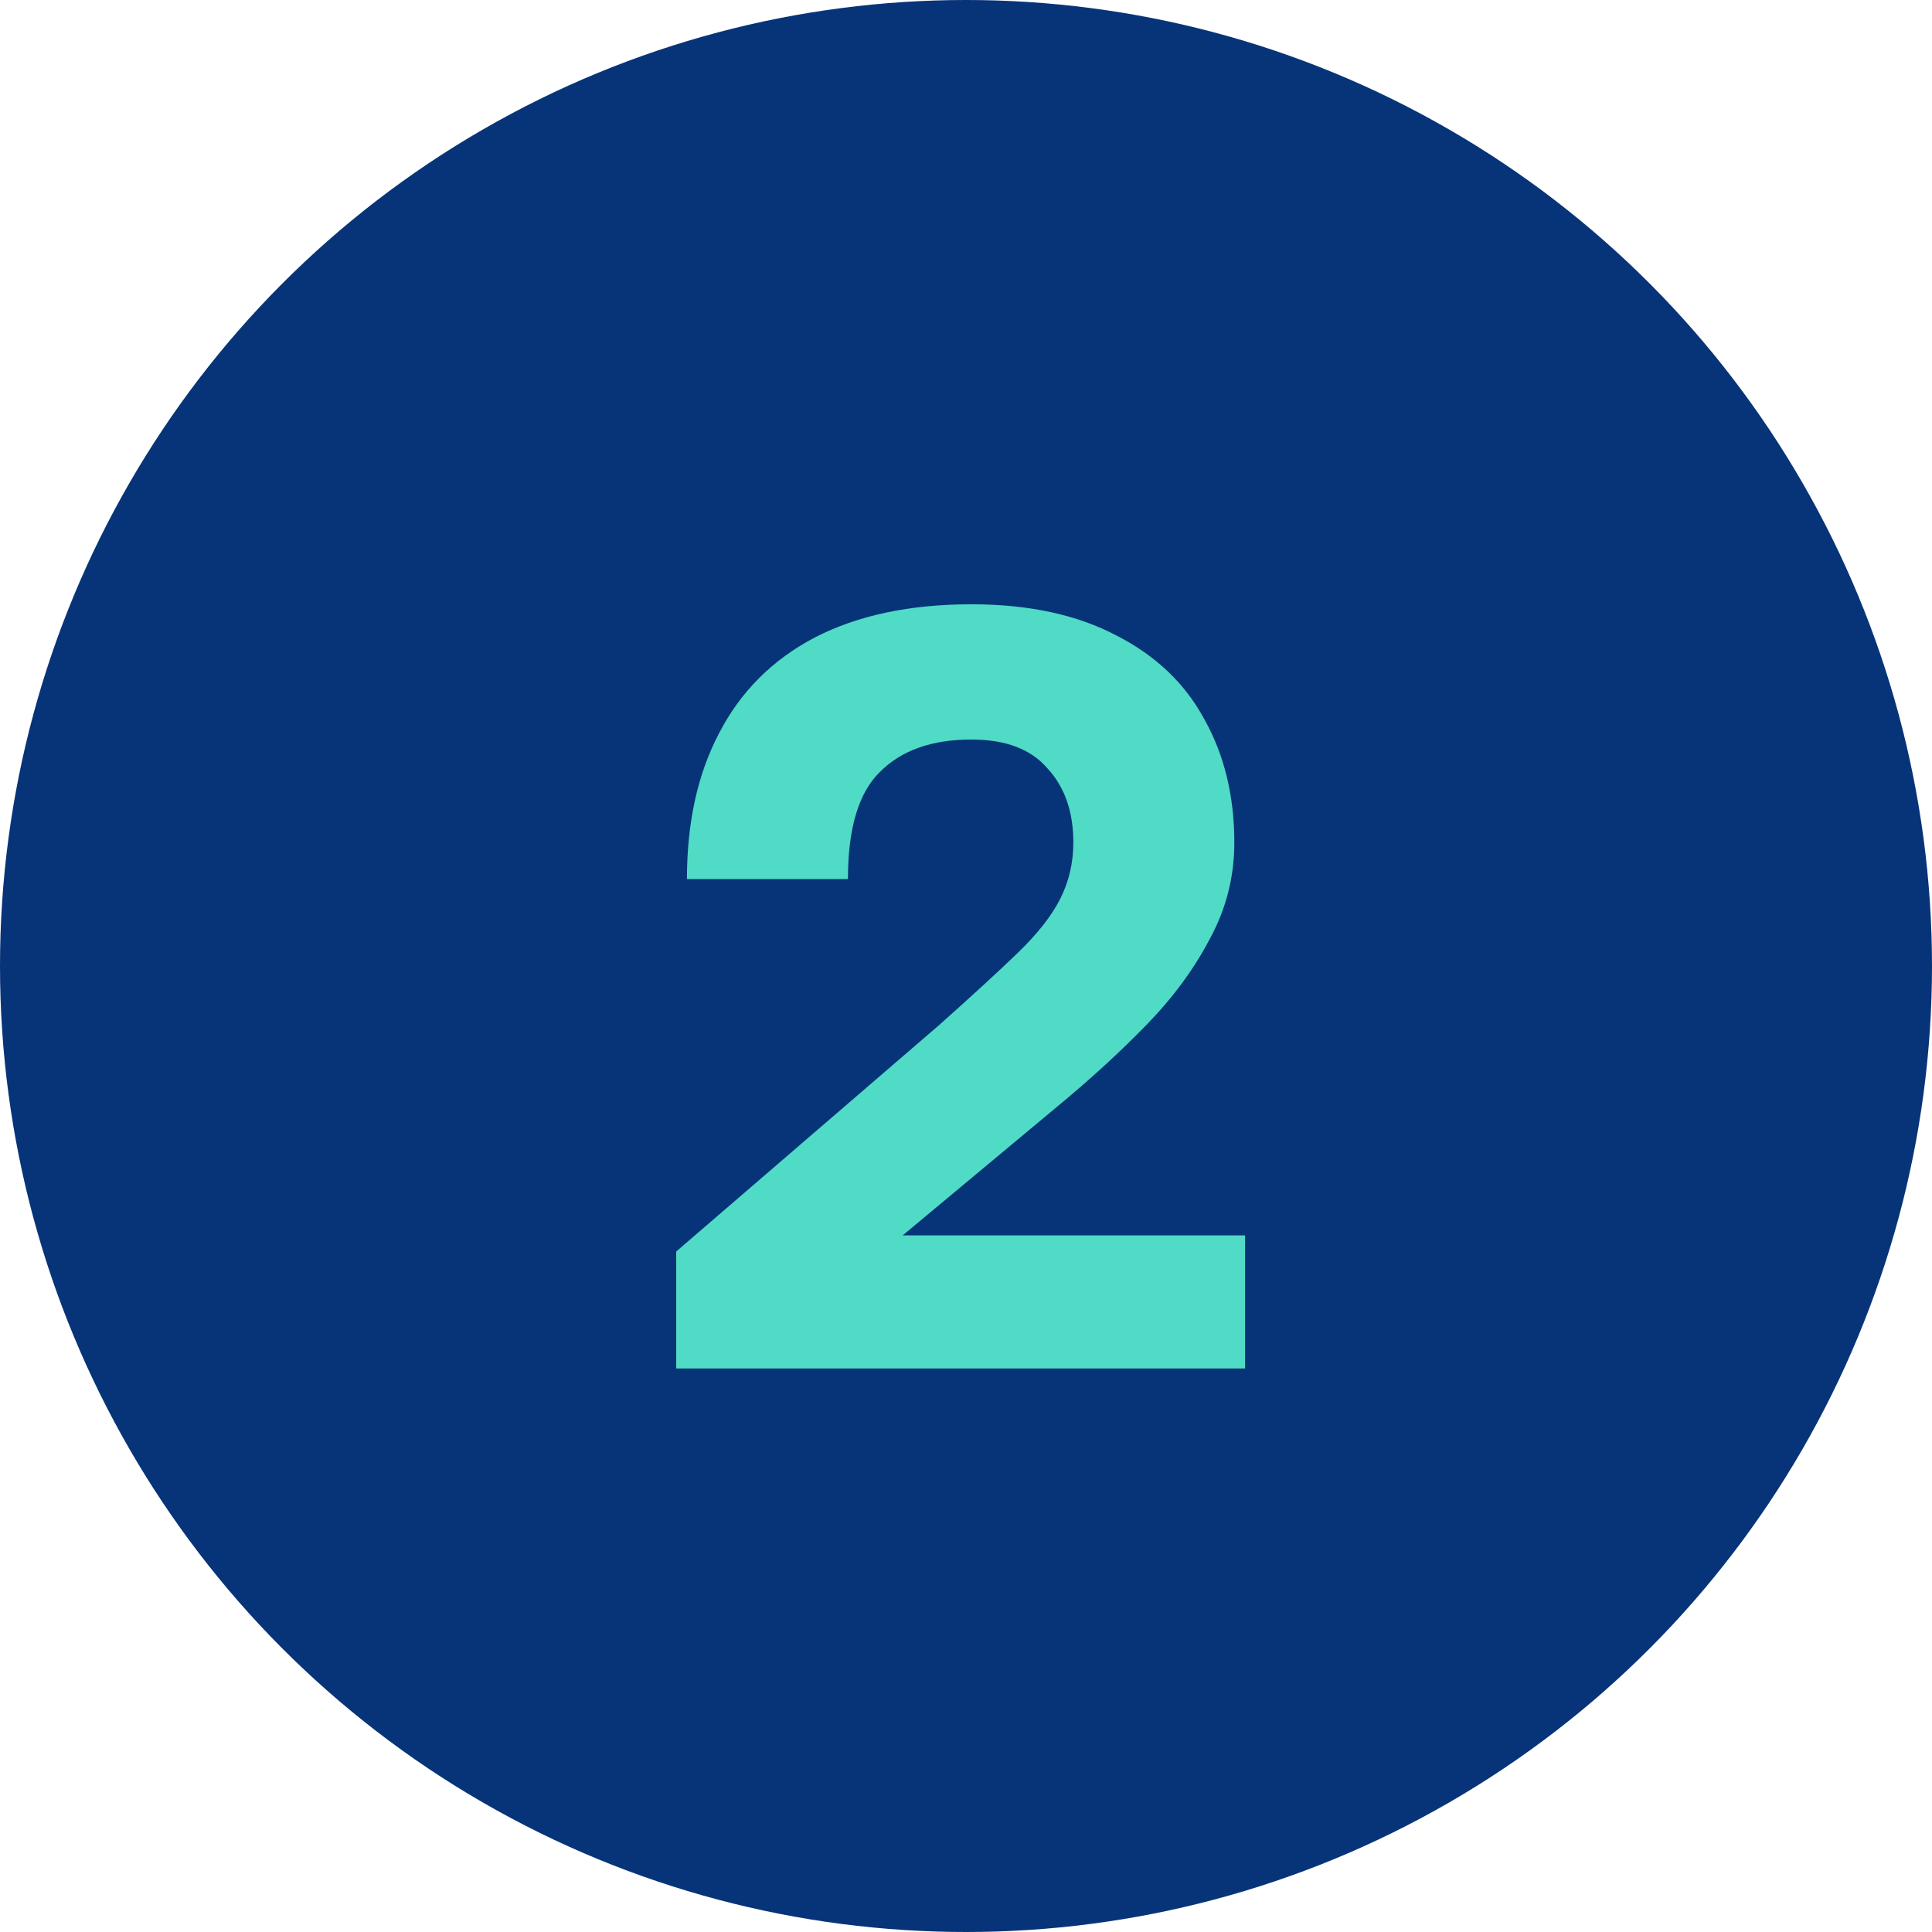 <?xml version="1.0" encoding="UTF-8"?> <svg xmlns="http://www.w3.org/2000/svg" width="72" height="72" viewBox="0 0 72 72" fill="none"><circle cx="36" cy="36" r="36" fill="#073478"></circle><path d="M25.2 51V46.64L35 38.2C36.227 37.107 37.2 36.213 37.92 35.52C38.667 34.8 39.2 34.12 39.52 33.48C39.84 32.84 40 32.147 40 31.4C40 30.253 39.68 29.333 39.04 28.64C38.427 27.92 37.48 27.56 36.2 27.56C34.733 27.56 33.6 27.96 32.8 28.76C32 29.533 31.6 30.867 31.6 32.76H25.6C25.6 30.653 26 28.84 26.8 27.32C27.6 25.773 28.787 24.587 30.36 23.76C31.96 22.933 33.907 22.52 36.2 22.52C38.333 22.52 40.133 22.907 41.6 23.68C43.067 24.427 44.16 25.467 44.88 26.8C45.627 28.133 46 29.667 46 31.4C46 32.68 45.693 33.88 45.08 35C44.493 36.12 43.707 37.187 42.72 38.2C41.733 39.213 40.627 40.227 39.4 41.24L33.64 46.04H46.4V51H25.2Z" fill="#4FDBC5"></path></svg> 